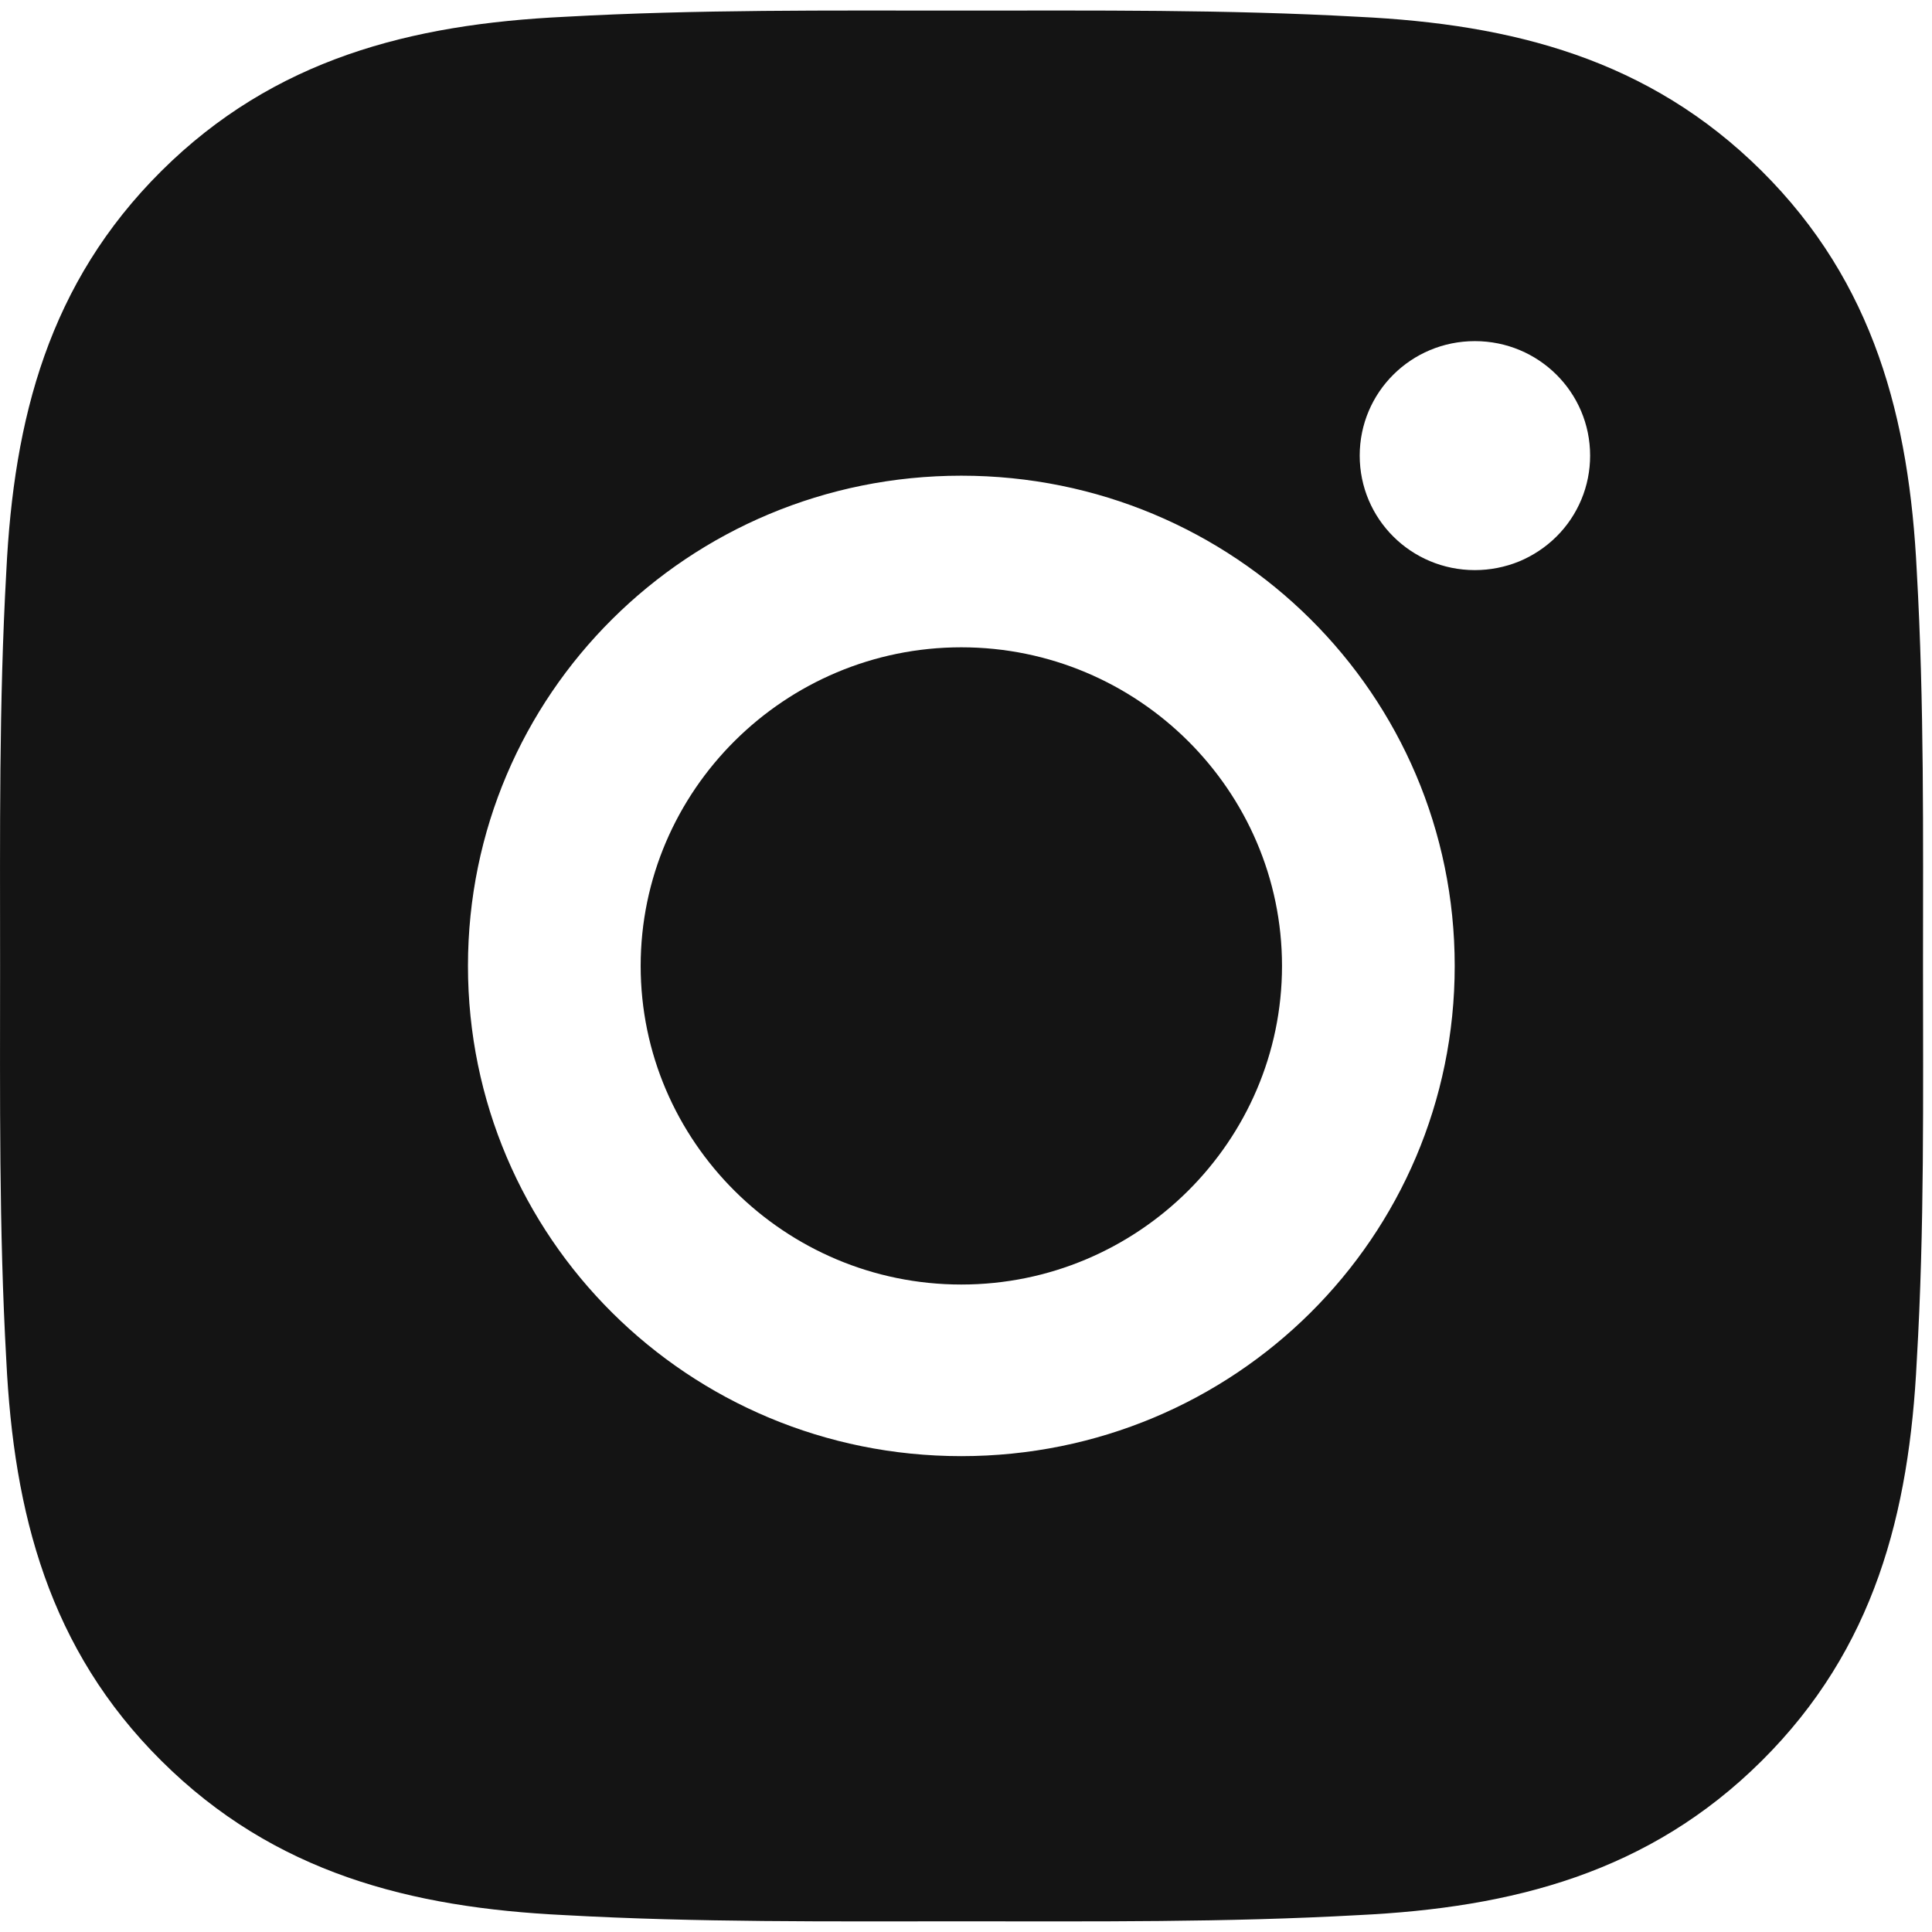 <svg width="23" height="23" viewBox="0 0 23 23" fill="none" xmlns="http://www.w3.org/2000/svg">
<path d="M11.444 7.706C9.342 7.706 7.627 9.411 7.627 11.499C7.627 13.588 9.342 15.292 11.444 15.292C13.546 15.292 15.262 13.588 15.262 11.499C15.262 9.411 13.546 7.706 11.444 7.706ZM22.893 11.499C22.893 9.929 22.908 8.372 22.819 6.804C22.73 4.983 22.312 3.367 20.972 2.035C19.629 0.701 18.005 0.288 16.172 0.2C14.591 0.112 13.025 0.126 11.447 0.126C9.866 0.126 8.3 0.112 6.722 0.2C4.889 0.288 3.263 0.703 1.922 2.035C0.579 3.37 0.164 4.983 0.075 6.804C-0.013 8.375 0.001 9.931 0.001 11.499C0.001 13.067 -0.013 14.627 0.075 16.194C0.164 18.015 0.582 19.632 1.922 20.963C3.265 22.298 4.889 22.711 6.722 22.799C8.303 22.887 9.869 22.873 11.447 22.873C13.028 22.873 14.594 22.887 16.172 22.799C18.005 22.711 19.632 22.295 20.972 20.963C22.315 19.629 22.73 18.015 22.819 16.194C22.911 14.627 22.893 13.07 22.893 11.499ZM11.444 17.335C8.194 17.335 5.571 14.729 5.571 11.499C5.571 8.27 8.194 5.663 11.444 5.663C14.695 5.663 17.318 8.27 17.318 11.499C17.318 14.729 14.695 17.335 11.444 17.335ZM17.558 6.787C16.799 6.787 16.187 6.178 16.187 5.424C16.187 4.67 16.799 4.061 17.558 4.061C18.317 4.061 18.93 4.67 18.93 5.424C18.93 5.603 18.895 5.781 18.826 5.946C18.757 6.112 18.656 6.262 18.529 6.388C18.401 6.515 18.25 6.615 18.084 6.684C17.917 6.752 17.738 6.787 17.558 6.787Z" fill="#141414"></path>
</svg>
